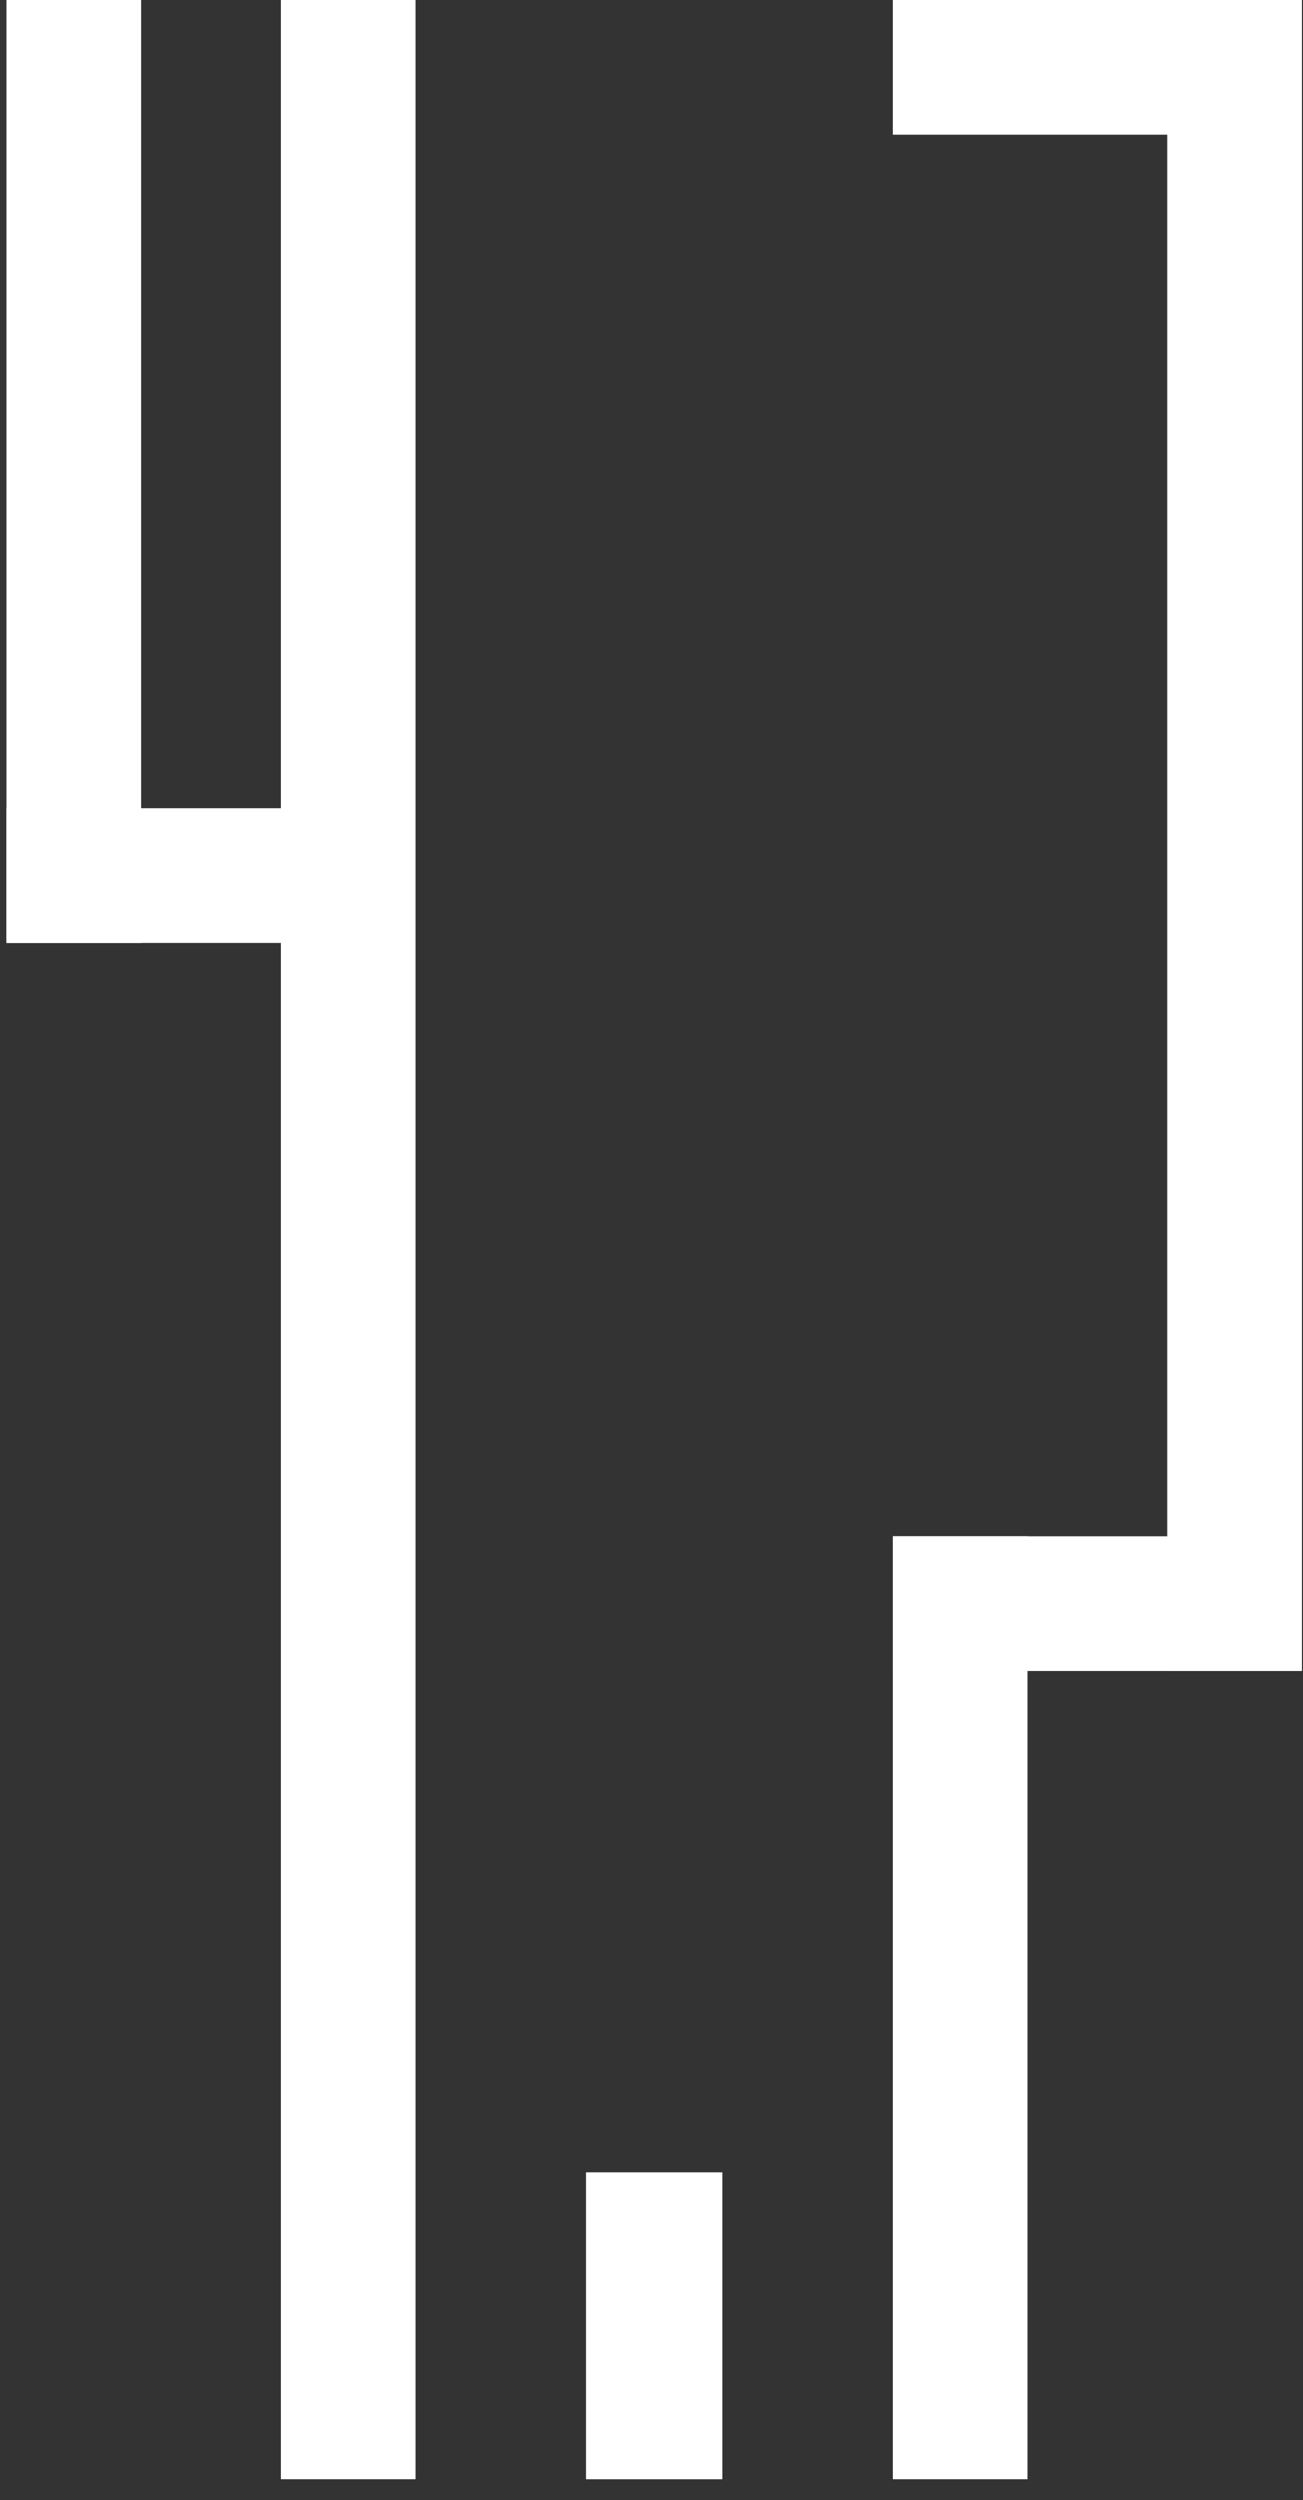 <?xml version="1.0" encoding="UTF-8"?> <svg xmlns="http://www.w3.org/2000/svg" width="61" height="117" viewBox="0 0 61 117" fill="none"><rect x="0" y="0" width="61" height="117" fill="#333333" stroke="none"/> <path d="M19.454 0H13.15V116.026H19.454V0Z" fill="white"></path> <path d="M19.374 37.825H0.303V44.129H19.374V37.825Z" fill="white"></path> <path d="M6.607 0H0.303V44.128H6.607V0Z" fill="white"></path> <path d="M33.818 101.663H27.434V116.027H33.818V101.663Z" fill="white"></path> <path d="M60.95 0H54.645V78.202H60.95V0Z" fill="white"></path> <path d="M60.87 71.897H41.798V78.201H60.87V71.897Z" fill="white"></path> <path d="M60.87 0H41.798V6.304H60.87V0Z" fill="white"></path> <path d="M48.102 71.897H41.798V116.026H48.102V71.897Z" fill="white"></path> </svg> 
